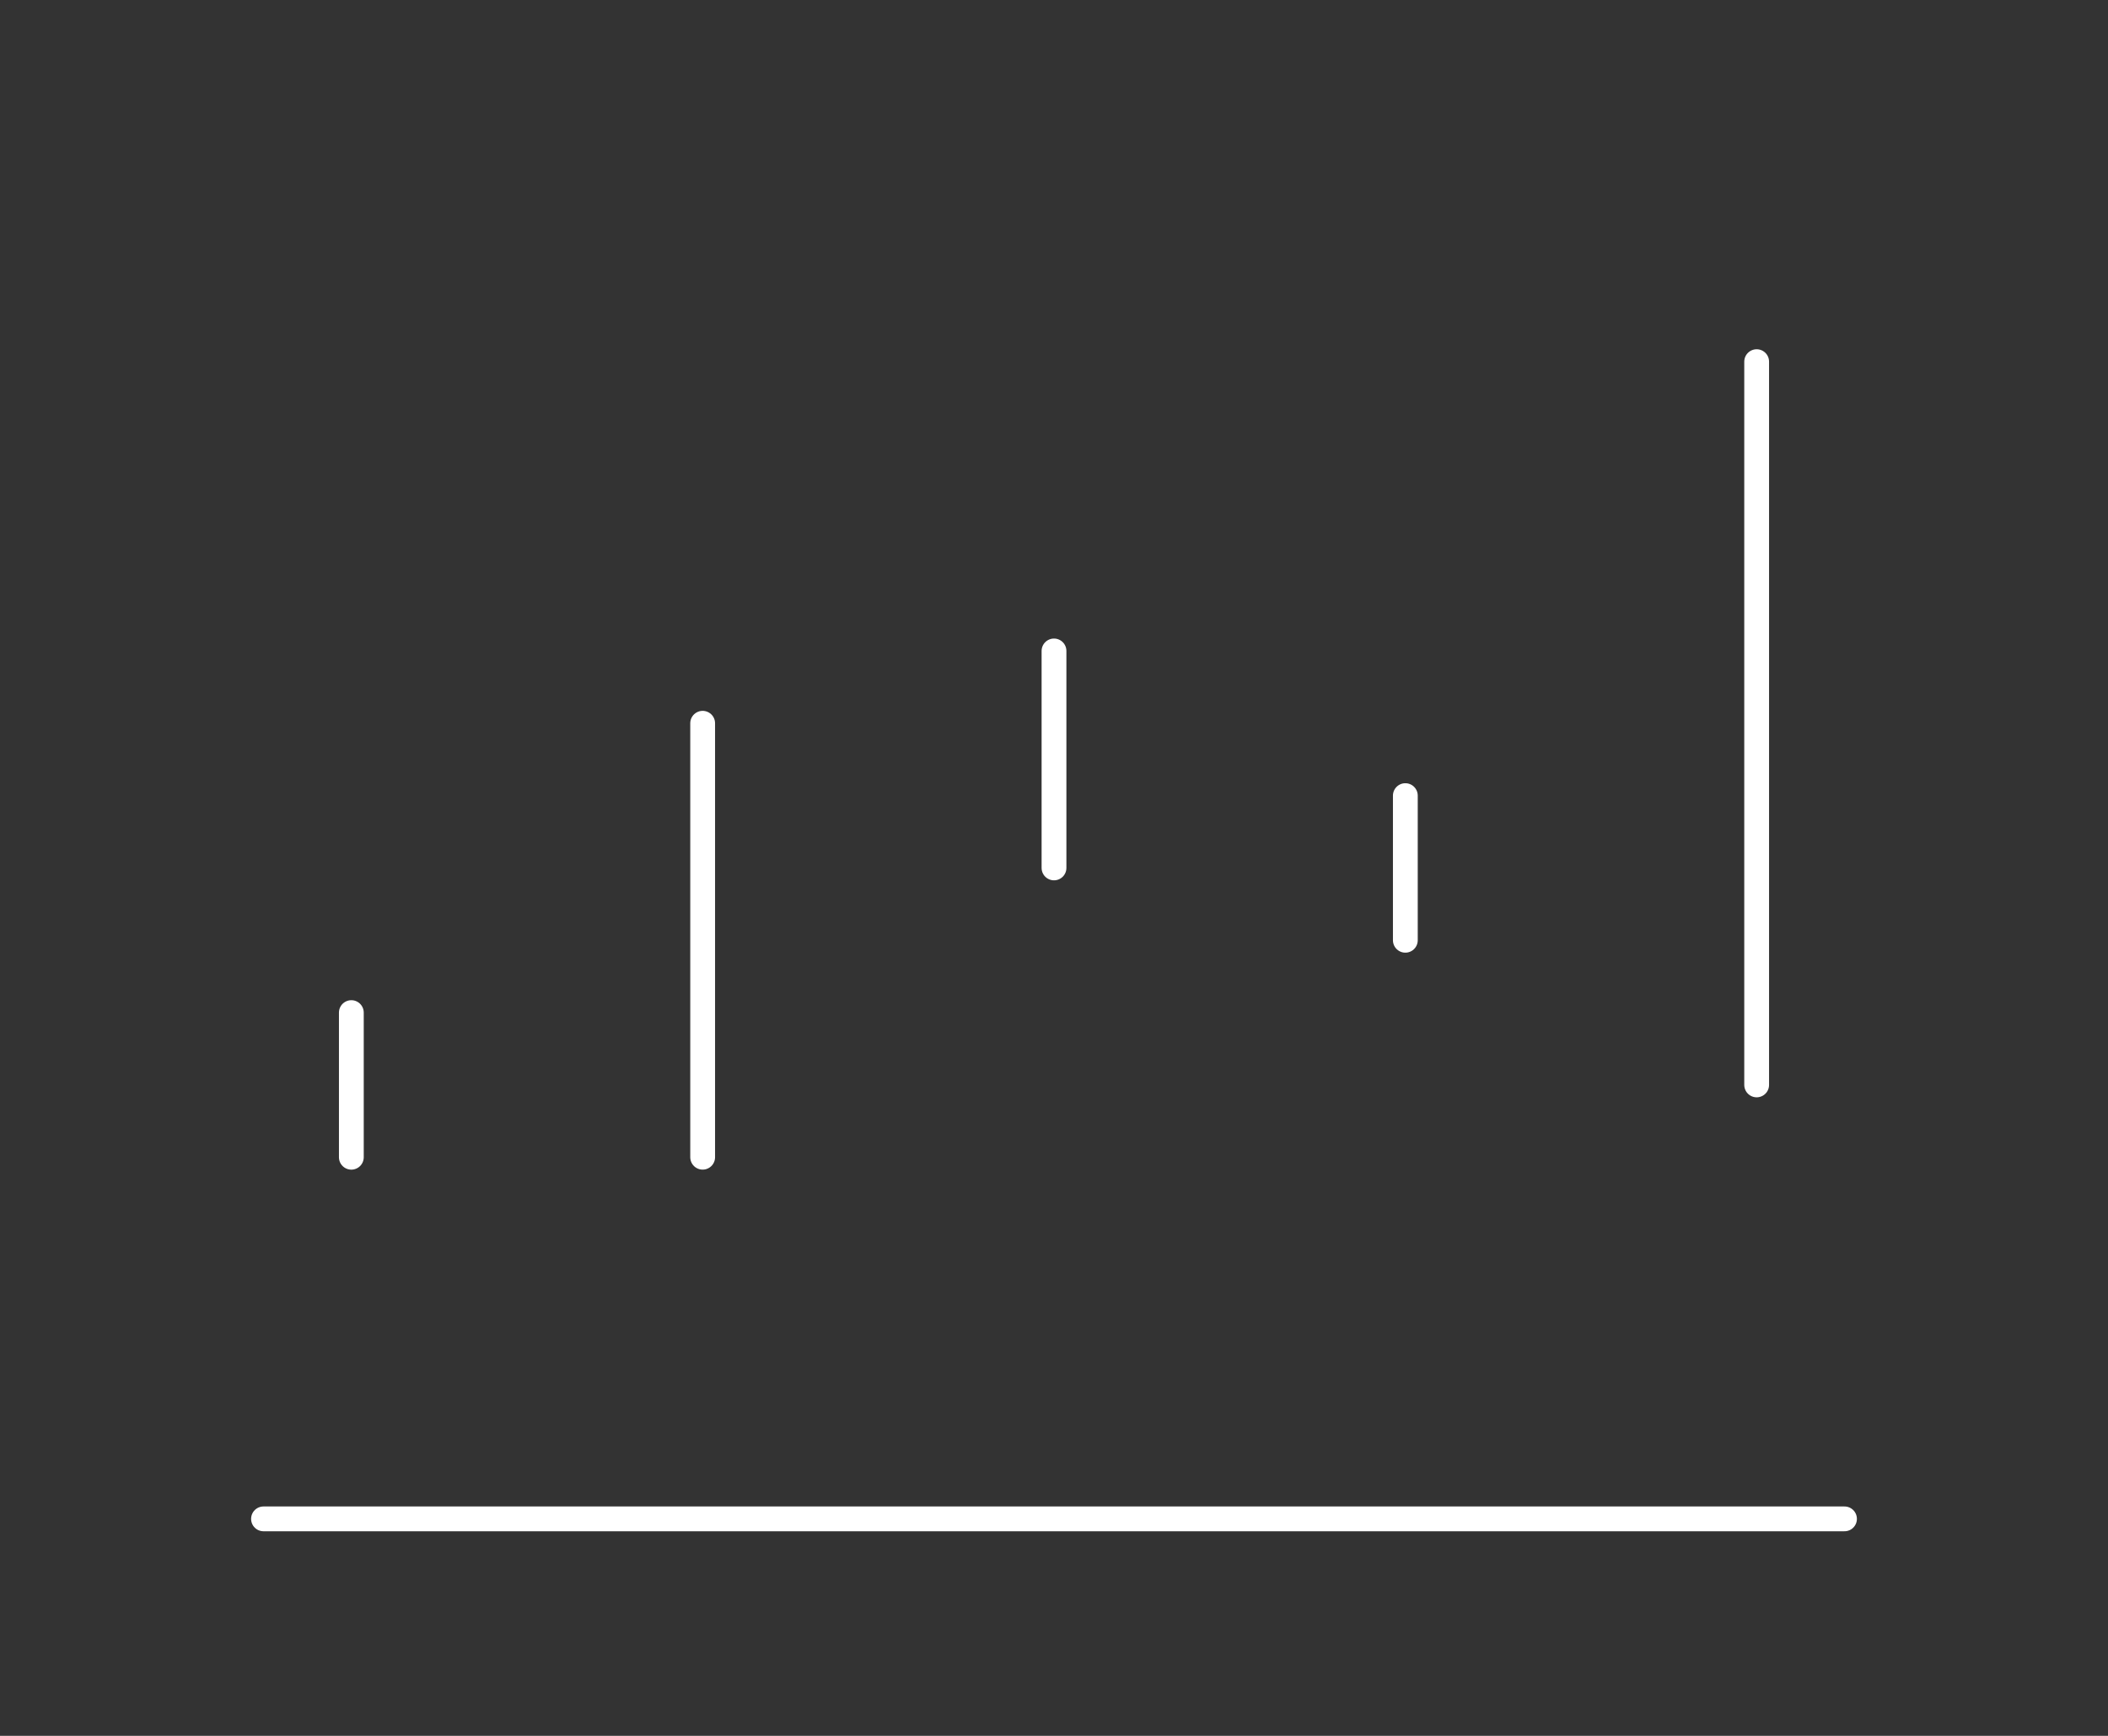 <?xml version="1.0" encoding="UTF-8"?> <svg xmlns="http://www.w3.org/2000/svg" width="85" height="70" viewBox="0 0 85 70" fill="none"><rect x="0" y="0" width="85" height="70" fill="#333333" stroke="none"/><path d="M74.375 61.25H10.625" stroke="white" stroke-linecap="round"></path><path d="M14.167 46.667V40.834" stroke="white" stroke-linecap="round"></path><path d="M42.5 35V26.25" stroke="white" stroke-linecap="round"></path><path d="M28.333 46.666V29.166" stroke="white" stroke-linecap="round"></path><path d="M56.667 37.917V32.084" stroke="white" stroke-linecap="round"></path><path d="M70.833 43.75V14.584" stroke="white" stroke-linecap="round"></path></svg> 